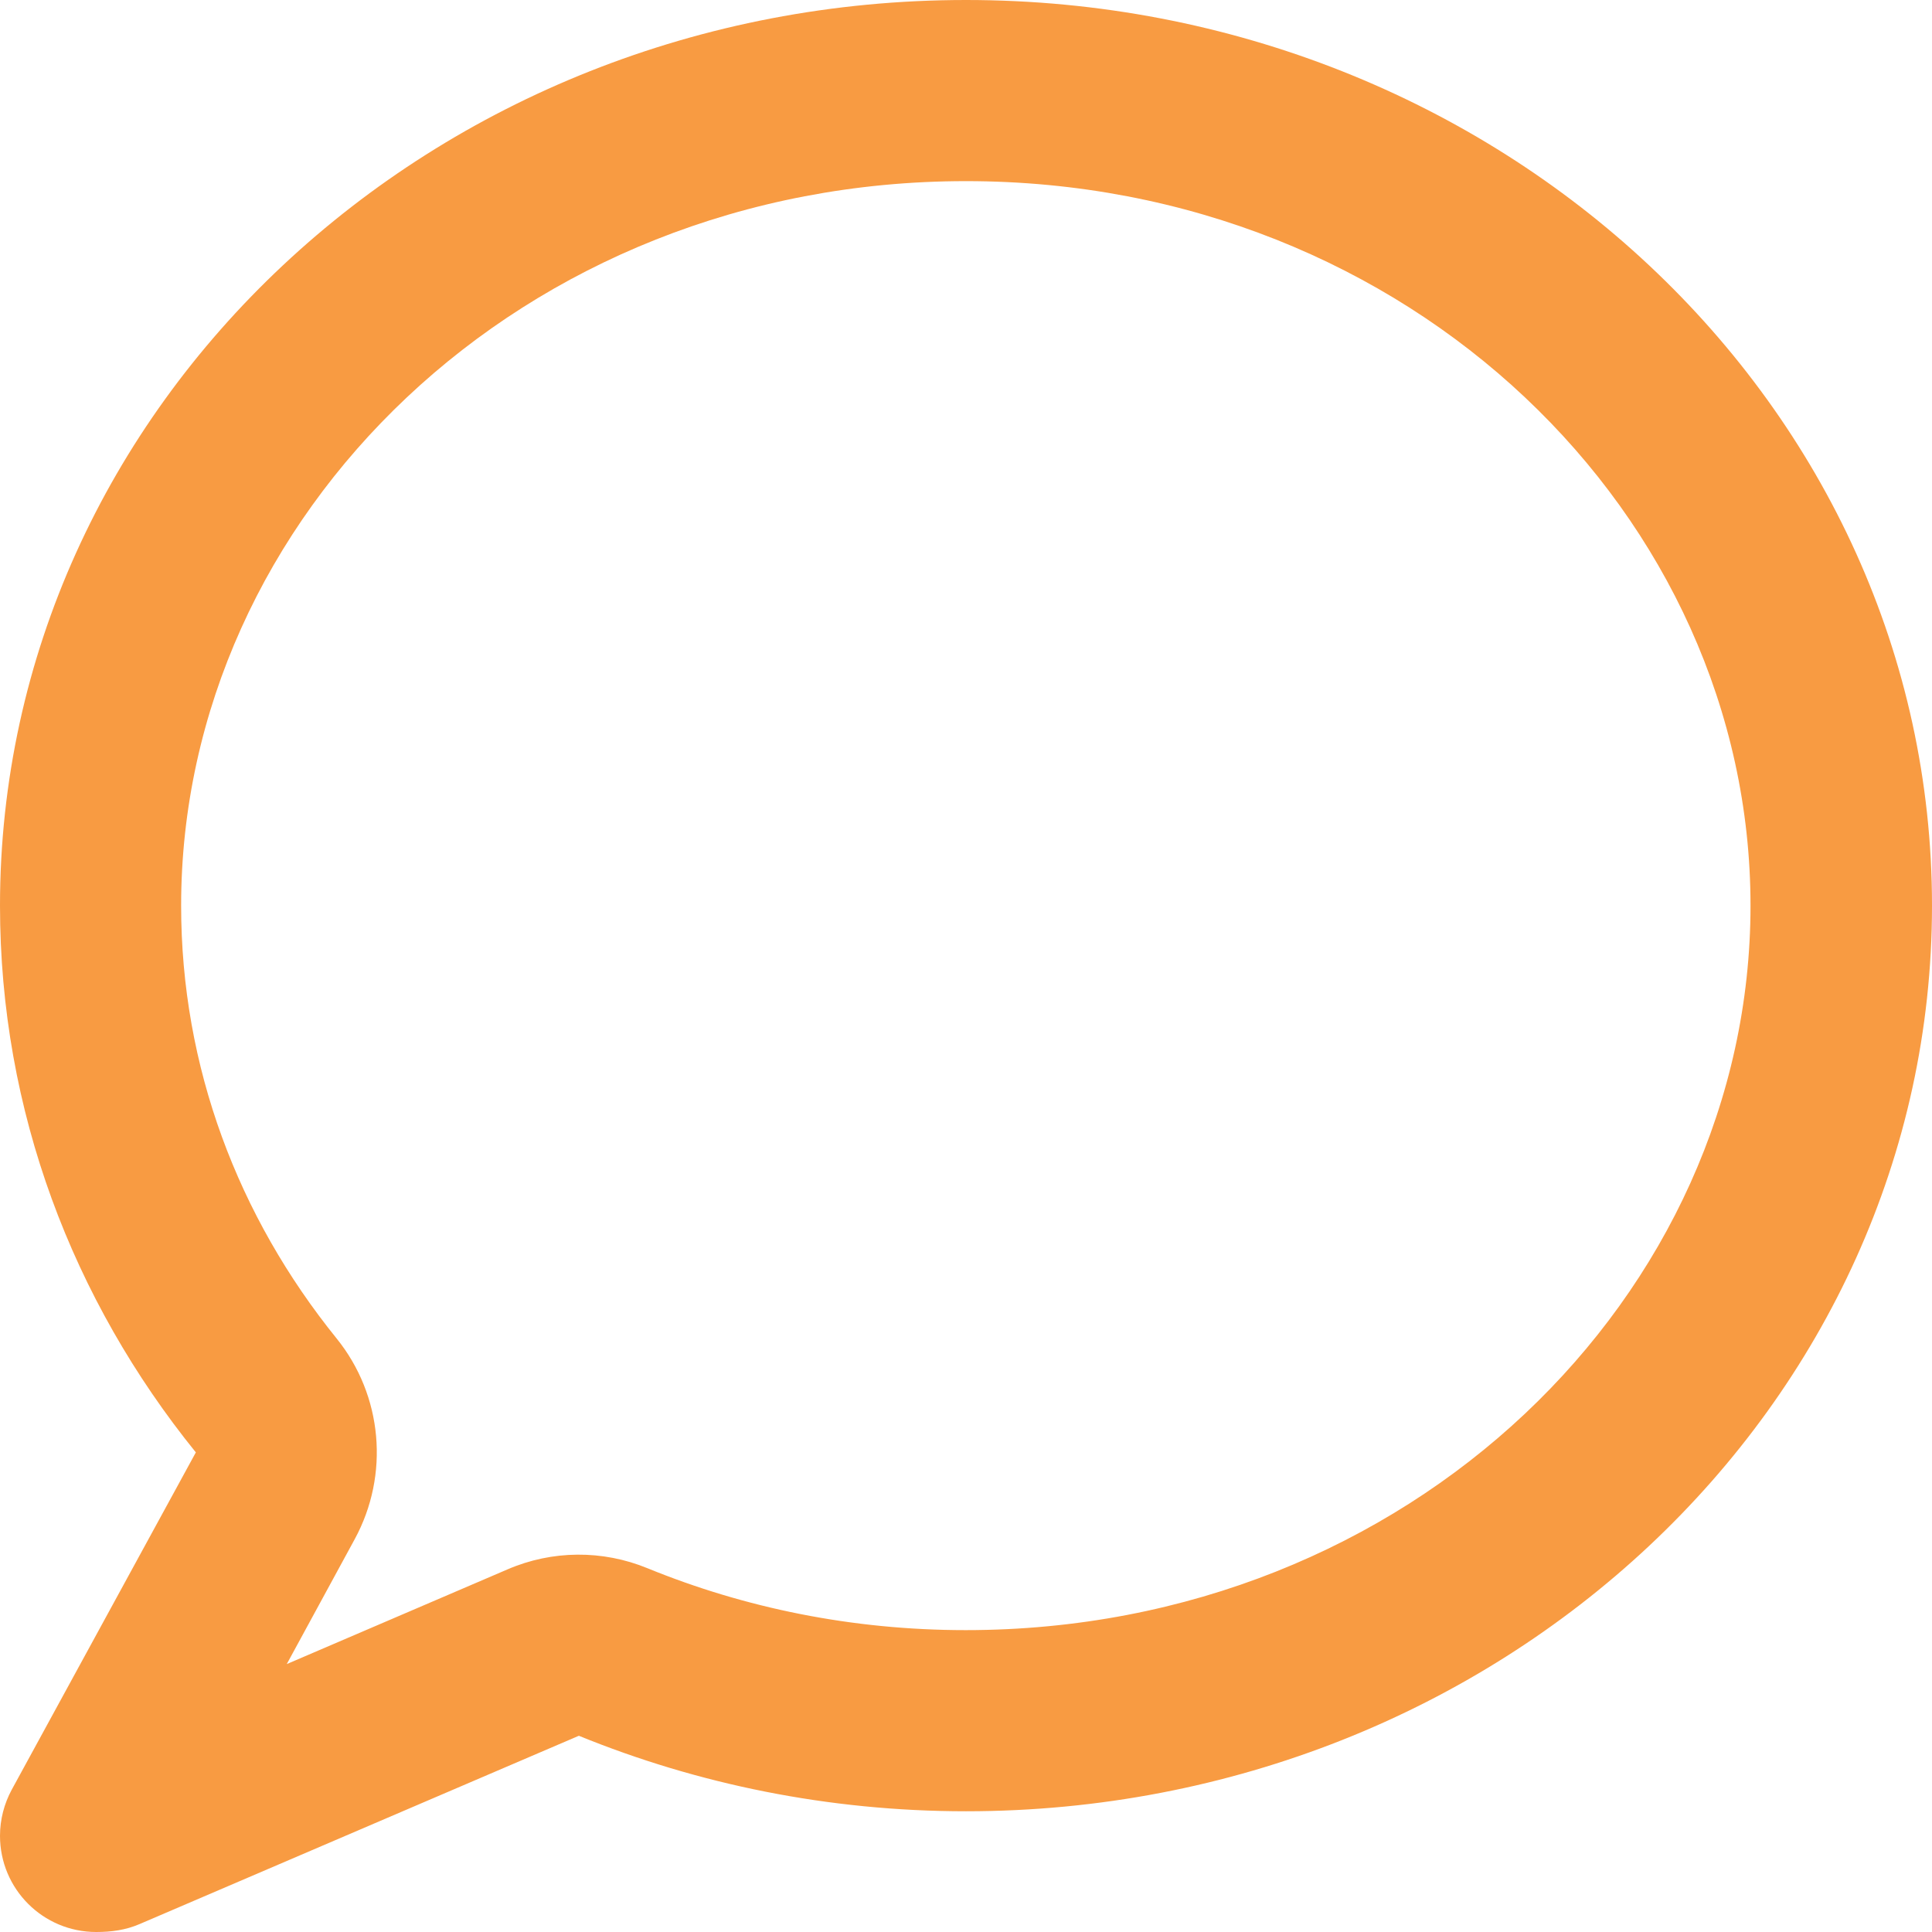 <?xml version="1.0" encoding="UTF-8"?> <svg xmlns="http://www.w3.org/2000/svg" width="65" height="65" viewBox="0 0 65 65" fill="none"><g clip-path="url(#clip0_4367_1110)"><path d="M6.589 48.864C2.45 43.748 0 37.375 0 30.469C0 13.648 14.549 0 32.5 0C50.451 0 65 13.648 65 30.469C65 47.29 50.451 60.938 32.5 60.938C27.866 60.938 23.461 60.023 19.475 58.398L4.697 64.733C4.228 64.936 3.745 65 3.237 65C1.447 65 0 63.553 0 61.763C0 61.217 0.14 60.684 0.394 60.214L6.589 48.864ZM11.324 45.03C12.873 46.947 13.114 49.613 11.934 51.784L9.648 55.986L17.075 52.8C18.573 52.152 20.274 52.14 21.785 52.762C25.048 54.095 28.666 54.844 32.487 54.844C47.442 54.844 58.894 43.57 58.894 30.469C58.894 17.367 47.455 6.094 32.5 6.094C17.545 6.094 6.094 17.367 6.094 30.469C6.094 35.902 8.011 40.93 11.324 45.03Z" fill="#F89B42"></path></g><defs><clipPath id="clip0_4367_1110"><rect width="65" height="65" fill="white"></rect></clipPath></defs></svg> 